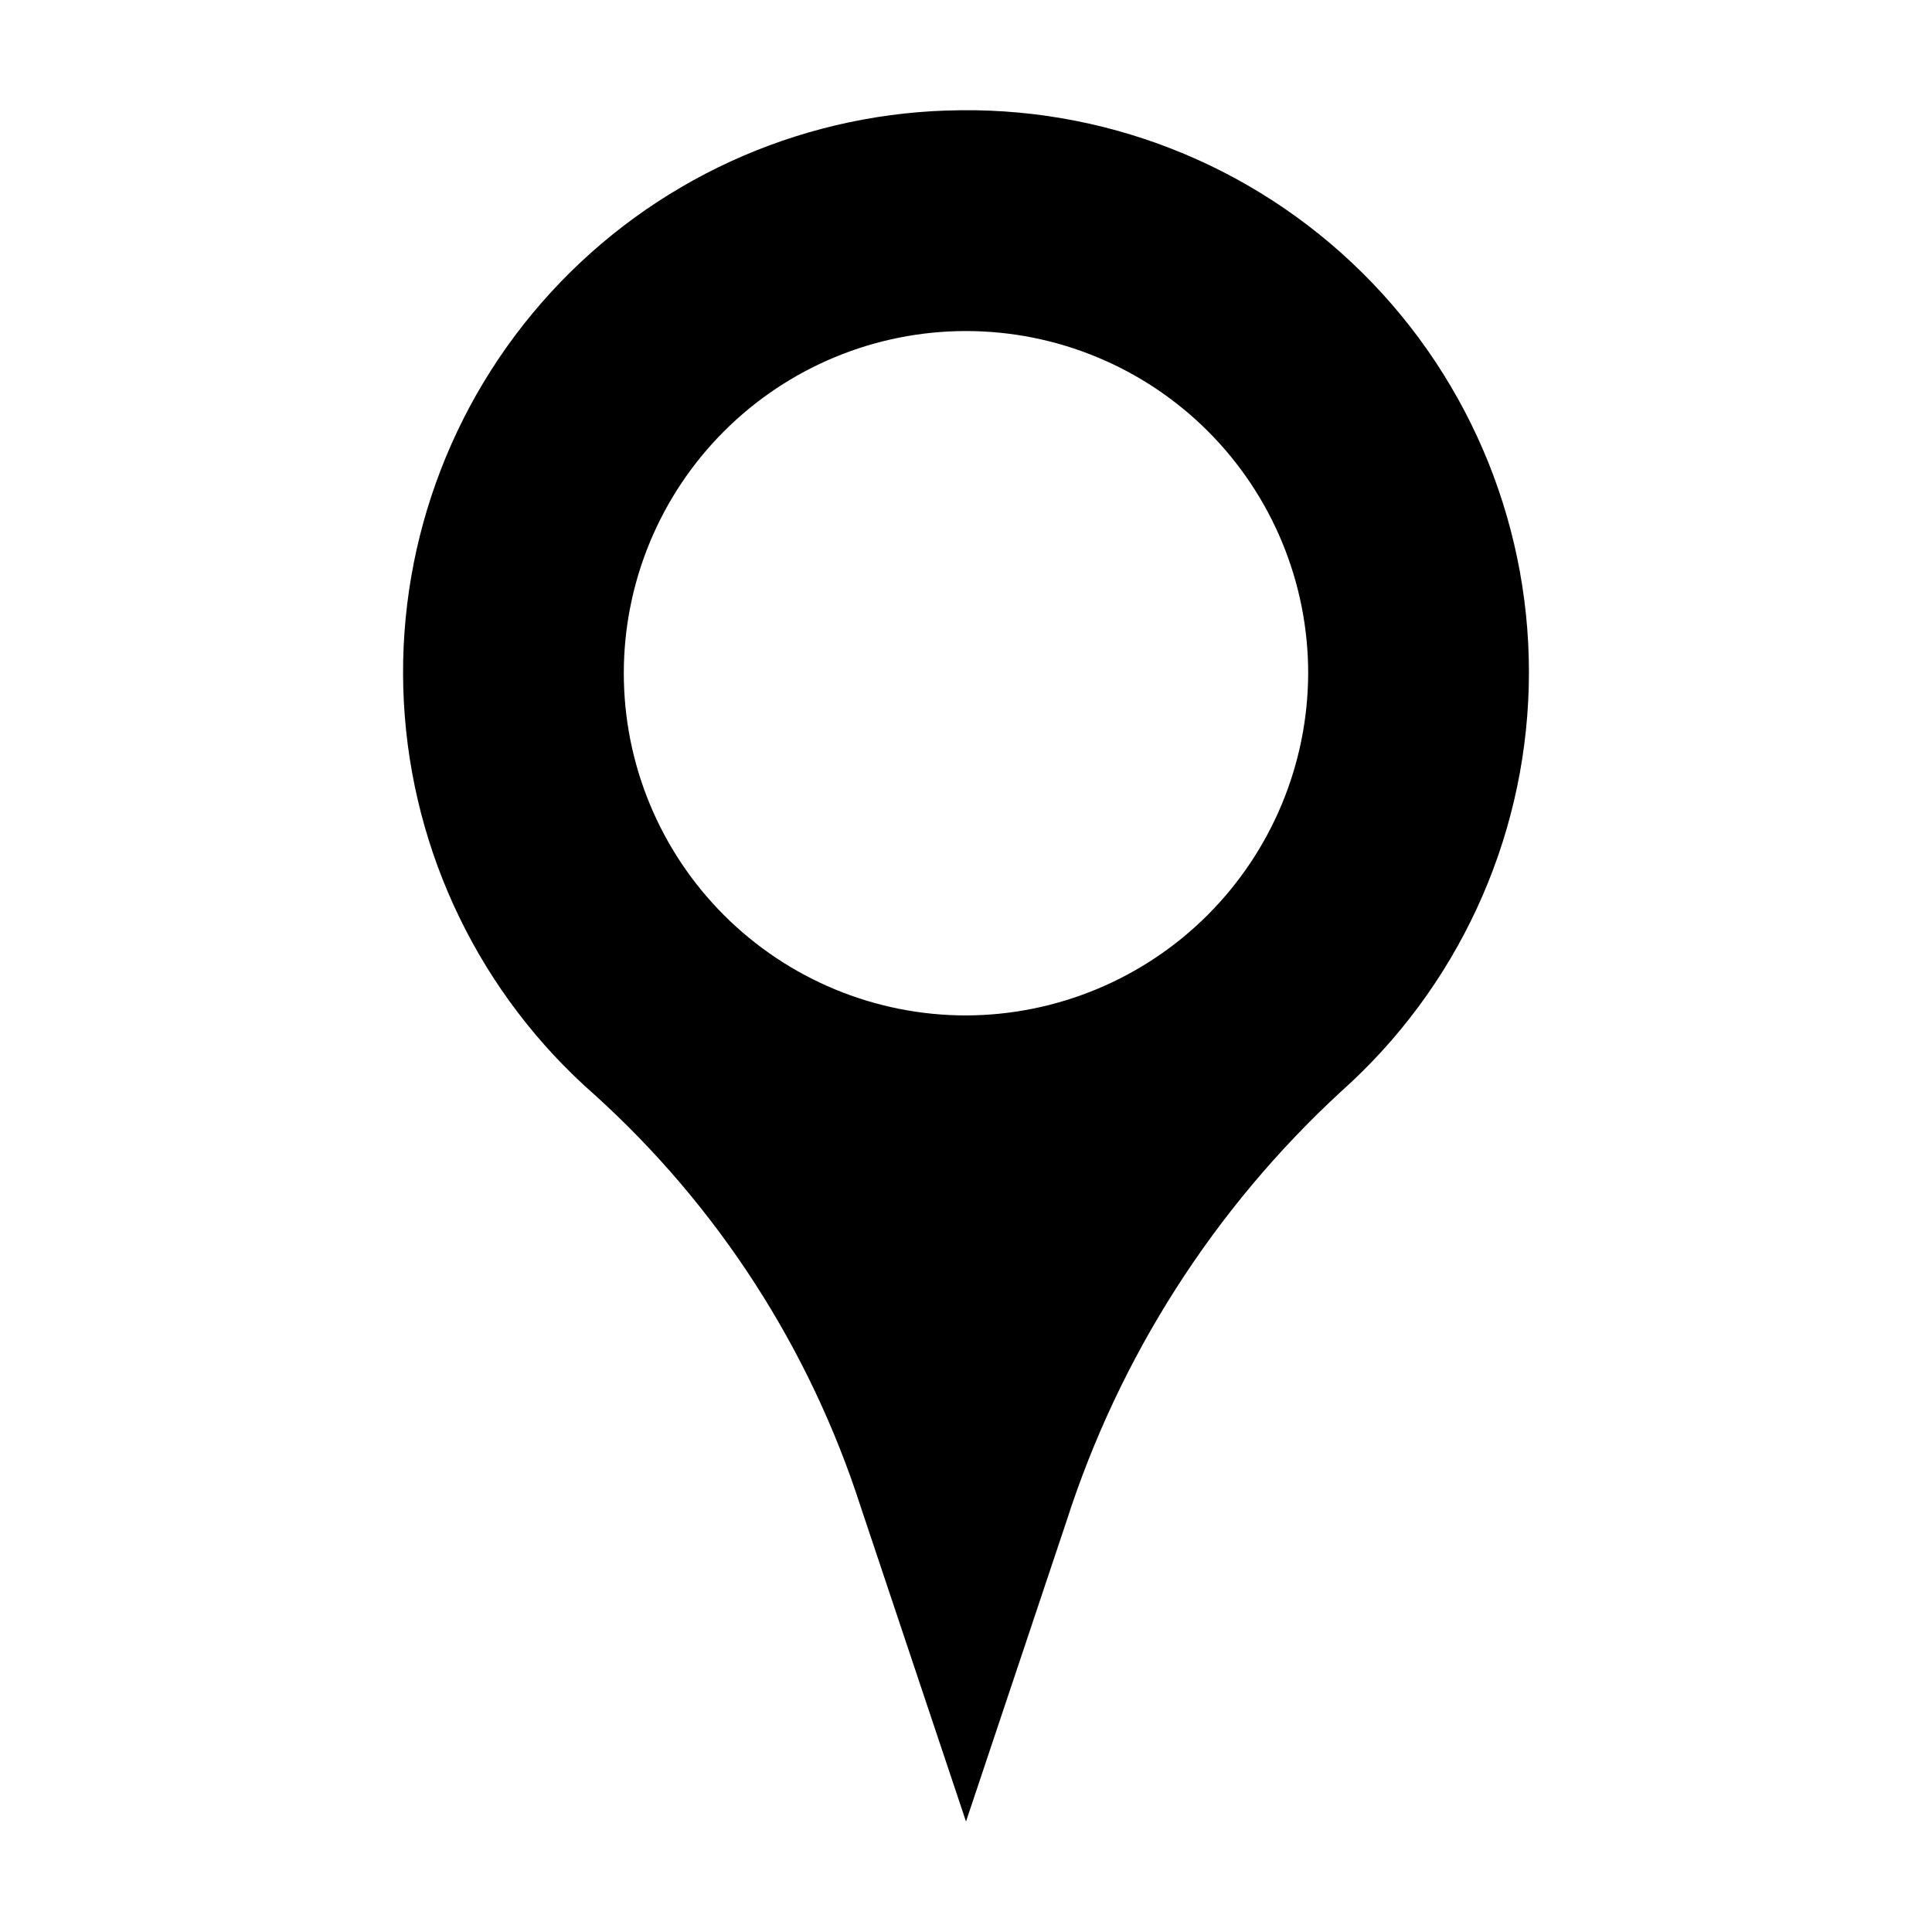 <?xml version="1.0" encoding="UTF-8"?>
<!-- Uploaded to: ICON Repo, www.iconrepo.com, Generator: ICON Repo Mixer Tools -->
<svg fill="#000000" width="800px" height="800px" version="1.1" viewBox="144 144 512 512" xmlns="http://www.w3.org/2000/svg">
 <path d="m394.96 173.29c-40.051 1.285-77.895 18.66-104.98 48.191-27.082 29.535-41.121 68.738-38.945 108.75 2.18 40.012 20.391 77.461 50.52 103.88 32.691 29.566 57.02 67.223 70.531 109.18l27.914 83.43 26.602-79.5c14.02-43.66 39.117-82.945 72.848-114.01 30.645-27.363 48.625-66.172 49.684-107.24 1.059-41.07-14.895-80.754-44.086-109.66-29.191-28.91-69.027-44.473-110.09-43.012zm5.039 239.81c-24.055 0-47.117-9.555-64.125-26.562-17.008-17.004-26.562-40.07-26.562-64.125 0-24.051 9.555-47.117 26.562-64.121 17.008-17.008 40.07-26.562 64.125-26.562 24.051 0 47.117 9.555 64.121 26.562 17.008 17.004 26.562 40.07 26.562 64.121-0.066 24.031-9.641 47.059-26.633 64.055-16.992 16.992-40.02 26.566-64.051 26.633z"/>
</svg>